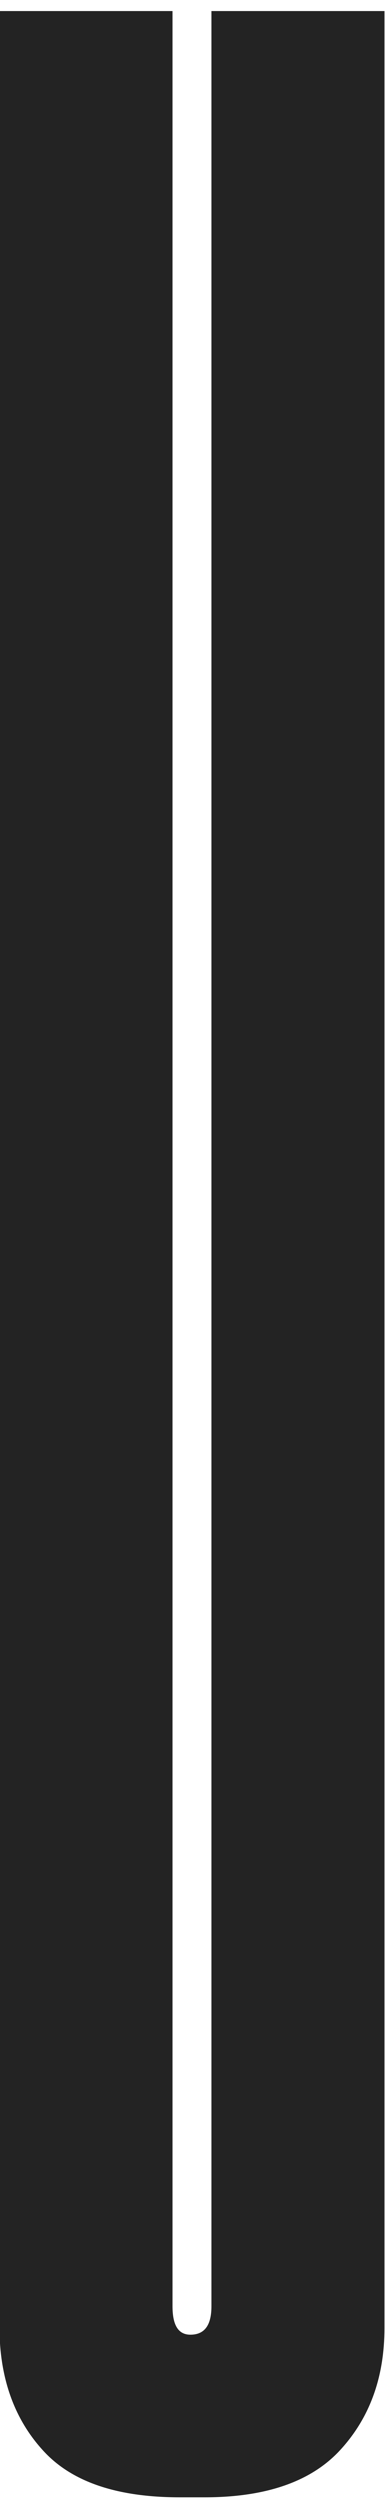 <svg enable-background="new 0 0 73.2 475" viewBox="0 0 73.2 475" xmlns="http://www.w3.org/2000/svg"><path d="m38.9 474.5h-4.7c-12.1 0-20.8-3-26.2-9.1-5.4-6-8.1-13.8-8.1-23.2v-440.1h32.9v436.1c0 3.6 1.1 5.4 3.4 5.4 2.7 0 4-1.8 4-5.4v-436.1h32.9v440.2c0 9.4-2.8 17.1-8.4 23.2-5.5 6-14.1 9-25.8 9z" fill="#232323"/></svg>